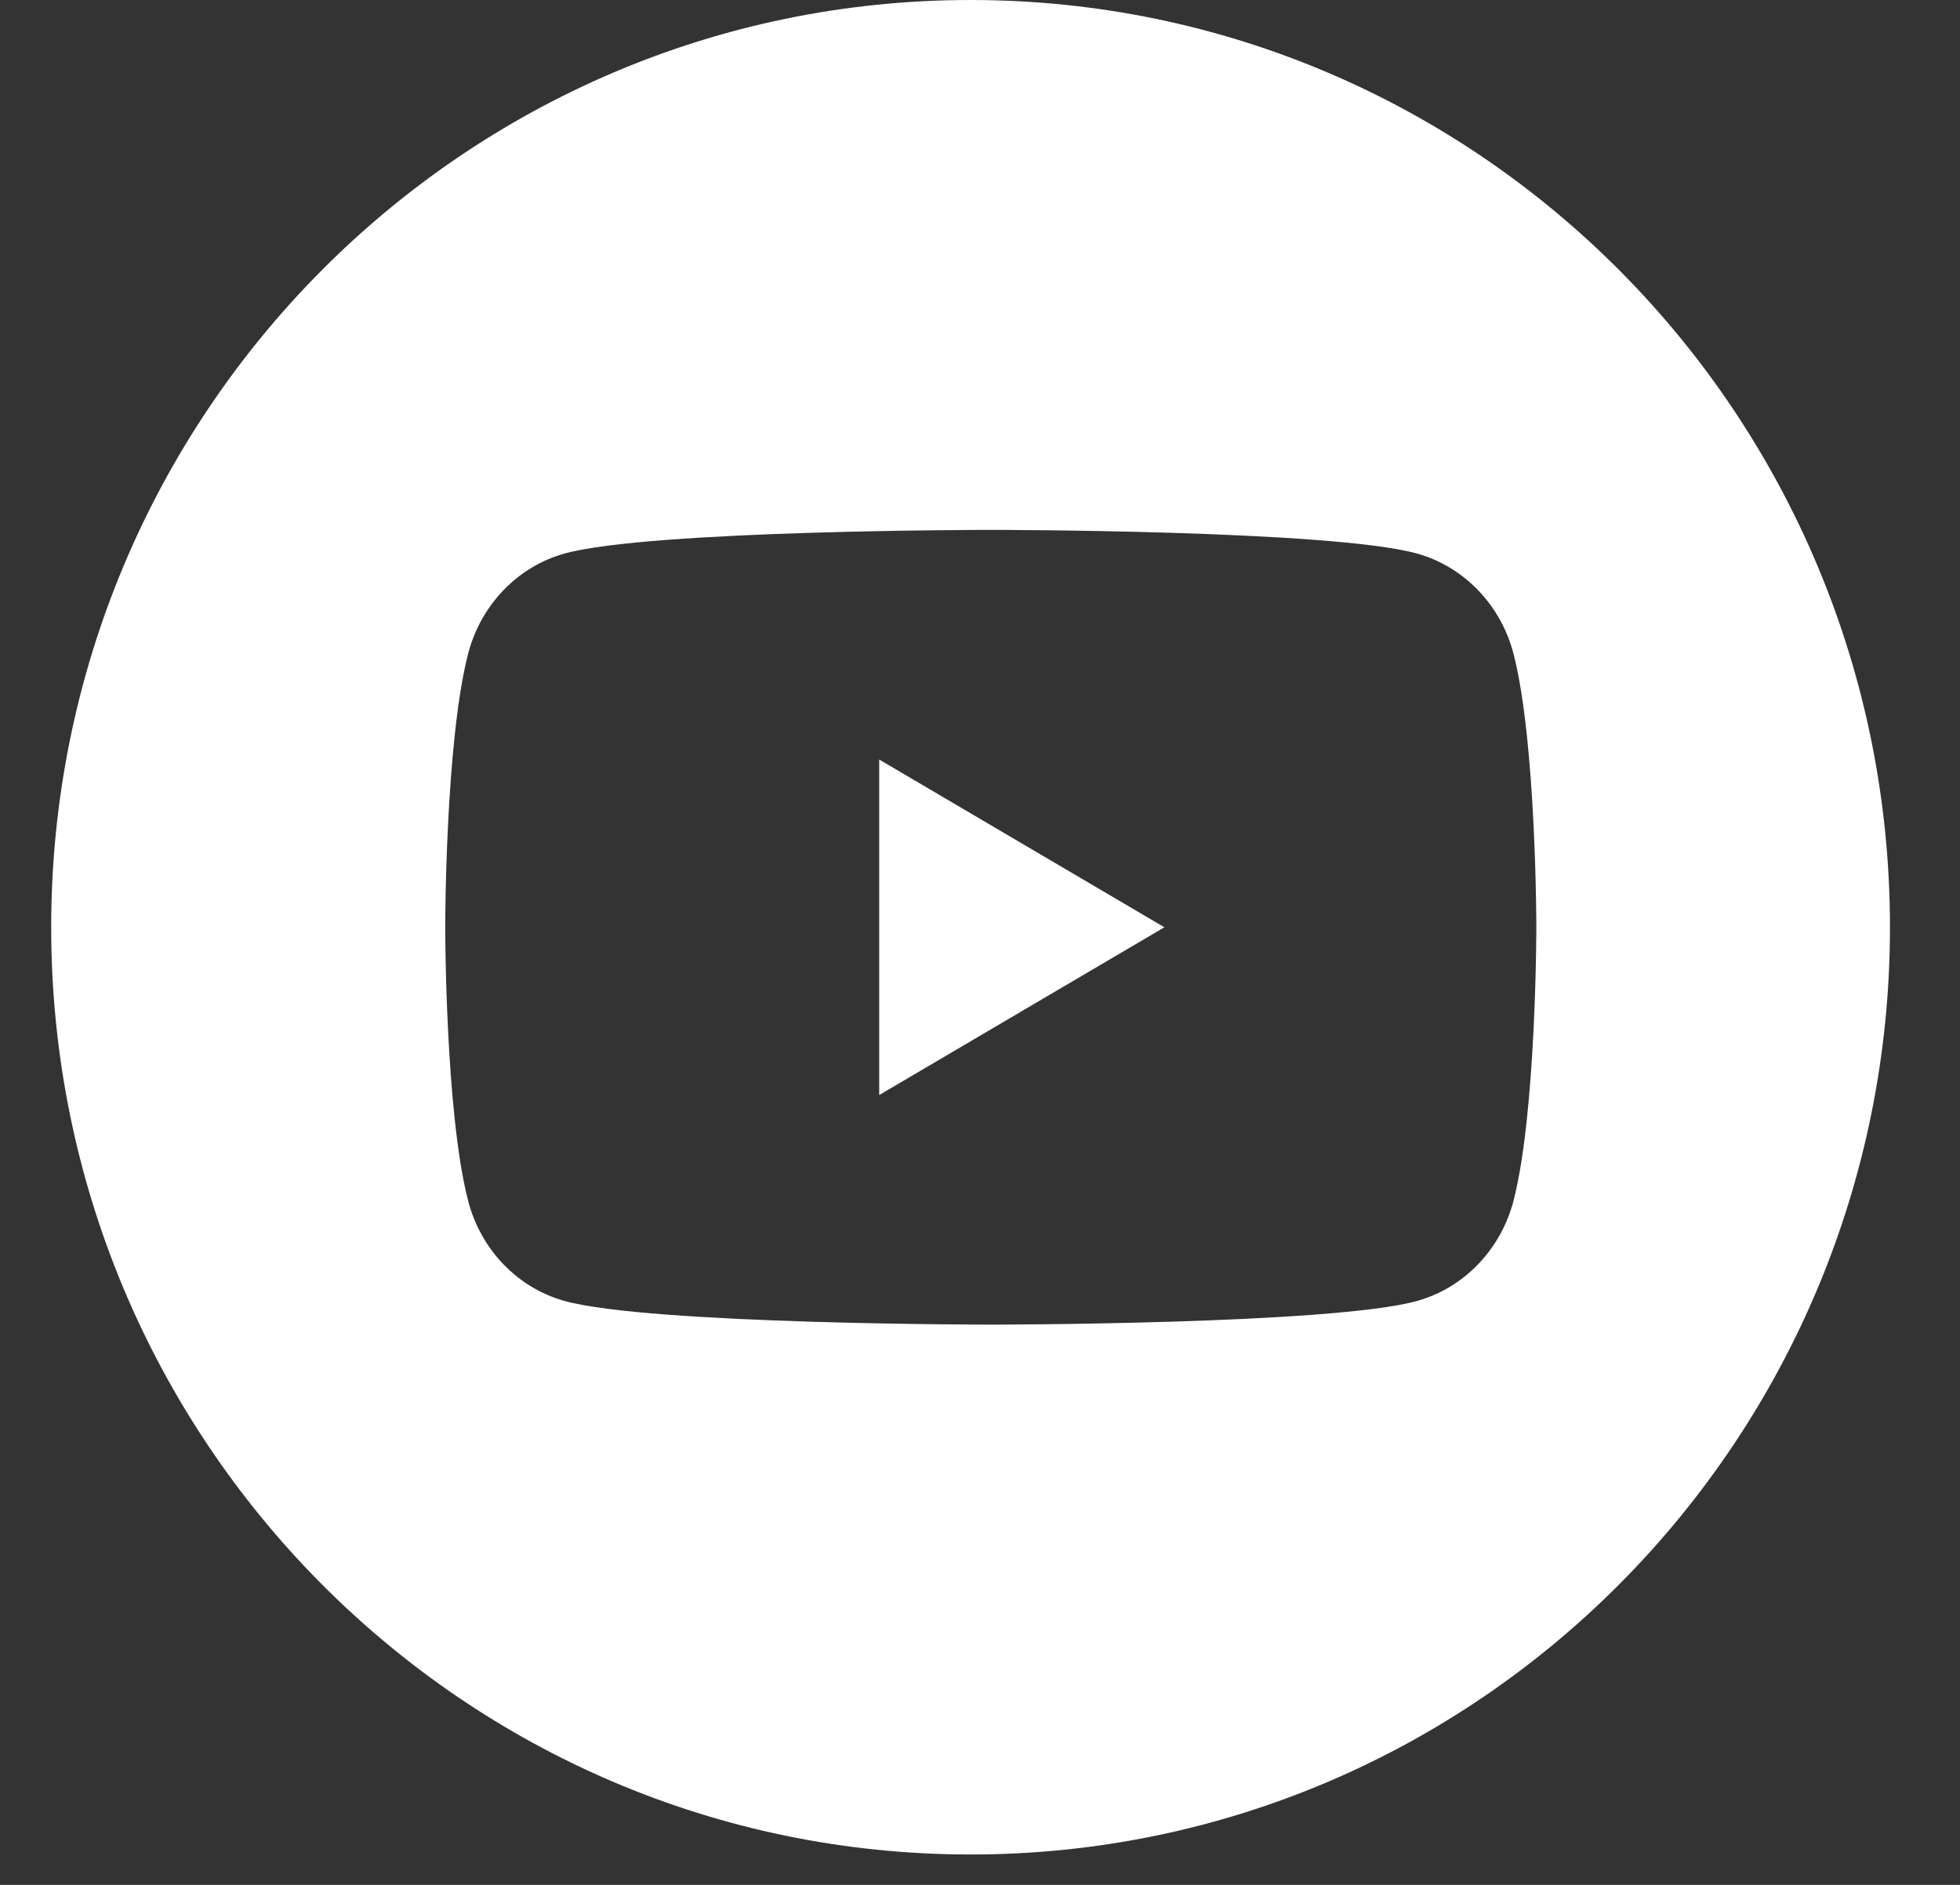 <svg width="26" height="25" viewBox="0 0 26 25" fill="none" xmlns="http://www.w3.org/2000/svg">
<rect x="0" y="0" width="26" height="25" fill="#333333" stroke="none"/>
<path fill-rule="evenodd" clip-rule="evenodd" d="M12.875 24.597C19.61 24.597 25.071 19.091 25.071 12.298C25.071 5.506 19.61 0 12.875 0C6.139 0 0.679 5.506 0.679 12.298C0.679 19.091 6.139 24.597 12.875 24.597ZM18.798 7.342C19.421 7.516 19.911 8.026 20.078 8.674C20.38 9.849 20.38 12.299 20.38 12.299C20.38 12.299 20.38 14.749 20.078 15.923C19.911 16.571 19.421 17.082 18.798 17.255C17.67 17.569 13.143 17.569 13.143 17.569C13.143 17.569 8.617 17.569 7.488 17.255C6.865 17.082 6.375 16.572 6.209 15.923C5.906 14.749 5.906 12.299 5.906 12.299C5.906 12.299 5.906 9.849 6.209 8.674C6.375 8.026 6.865 7.515 7.488 7.342C8.617 7.028 13.143 7.028 13.143 7.028C13.143 7.028 17.669 7.028 18.798 7.342ZM15.446 12.299L11.663 10.074V14.524L15.446 12.299Z" fill="white"/>
</svg>
